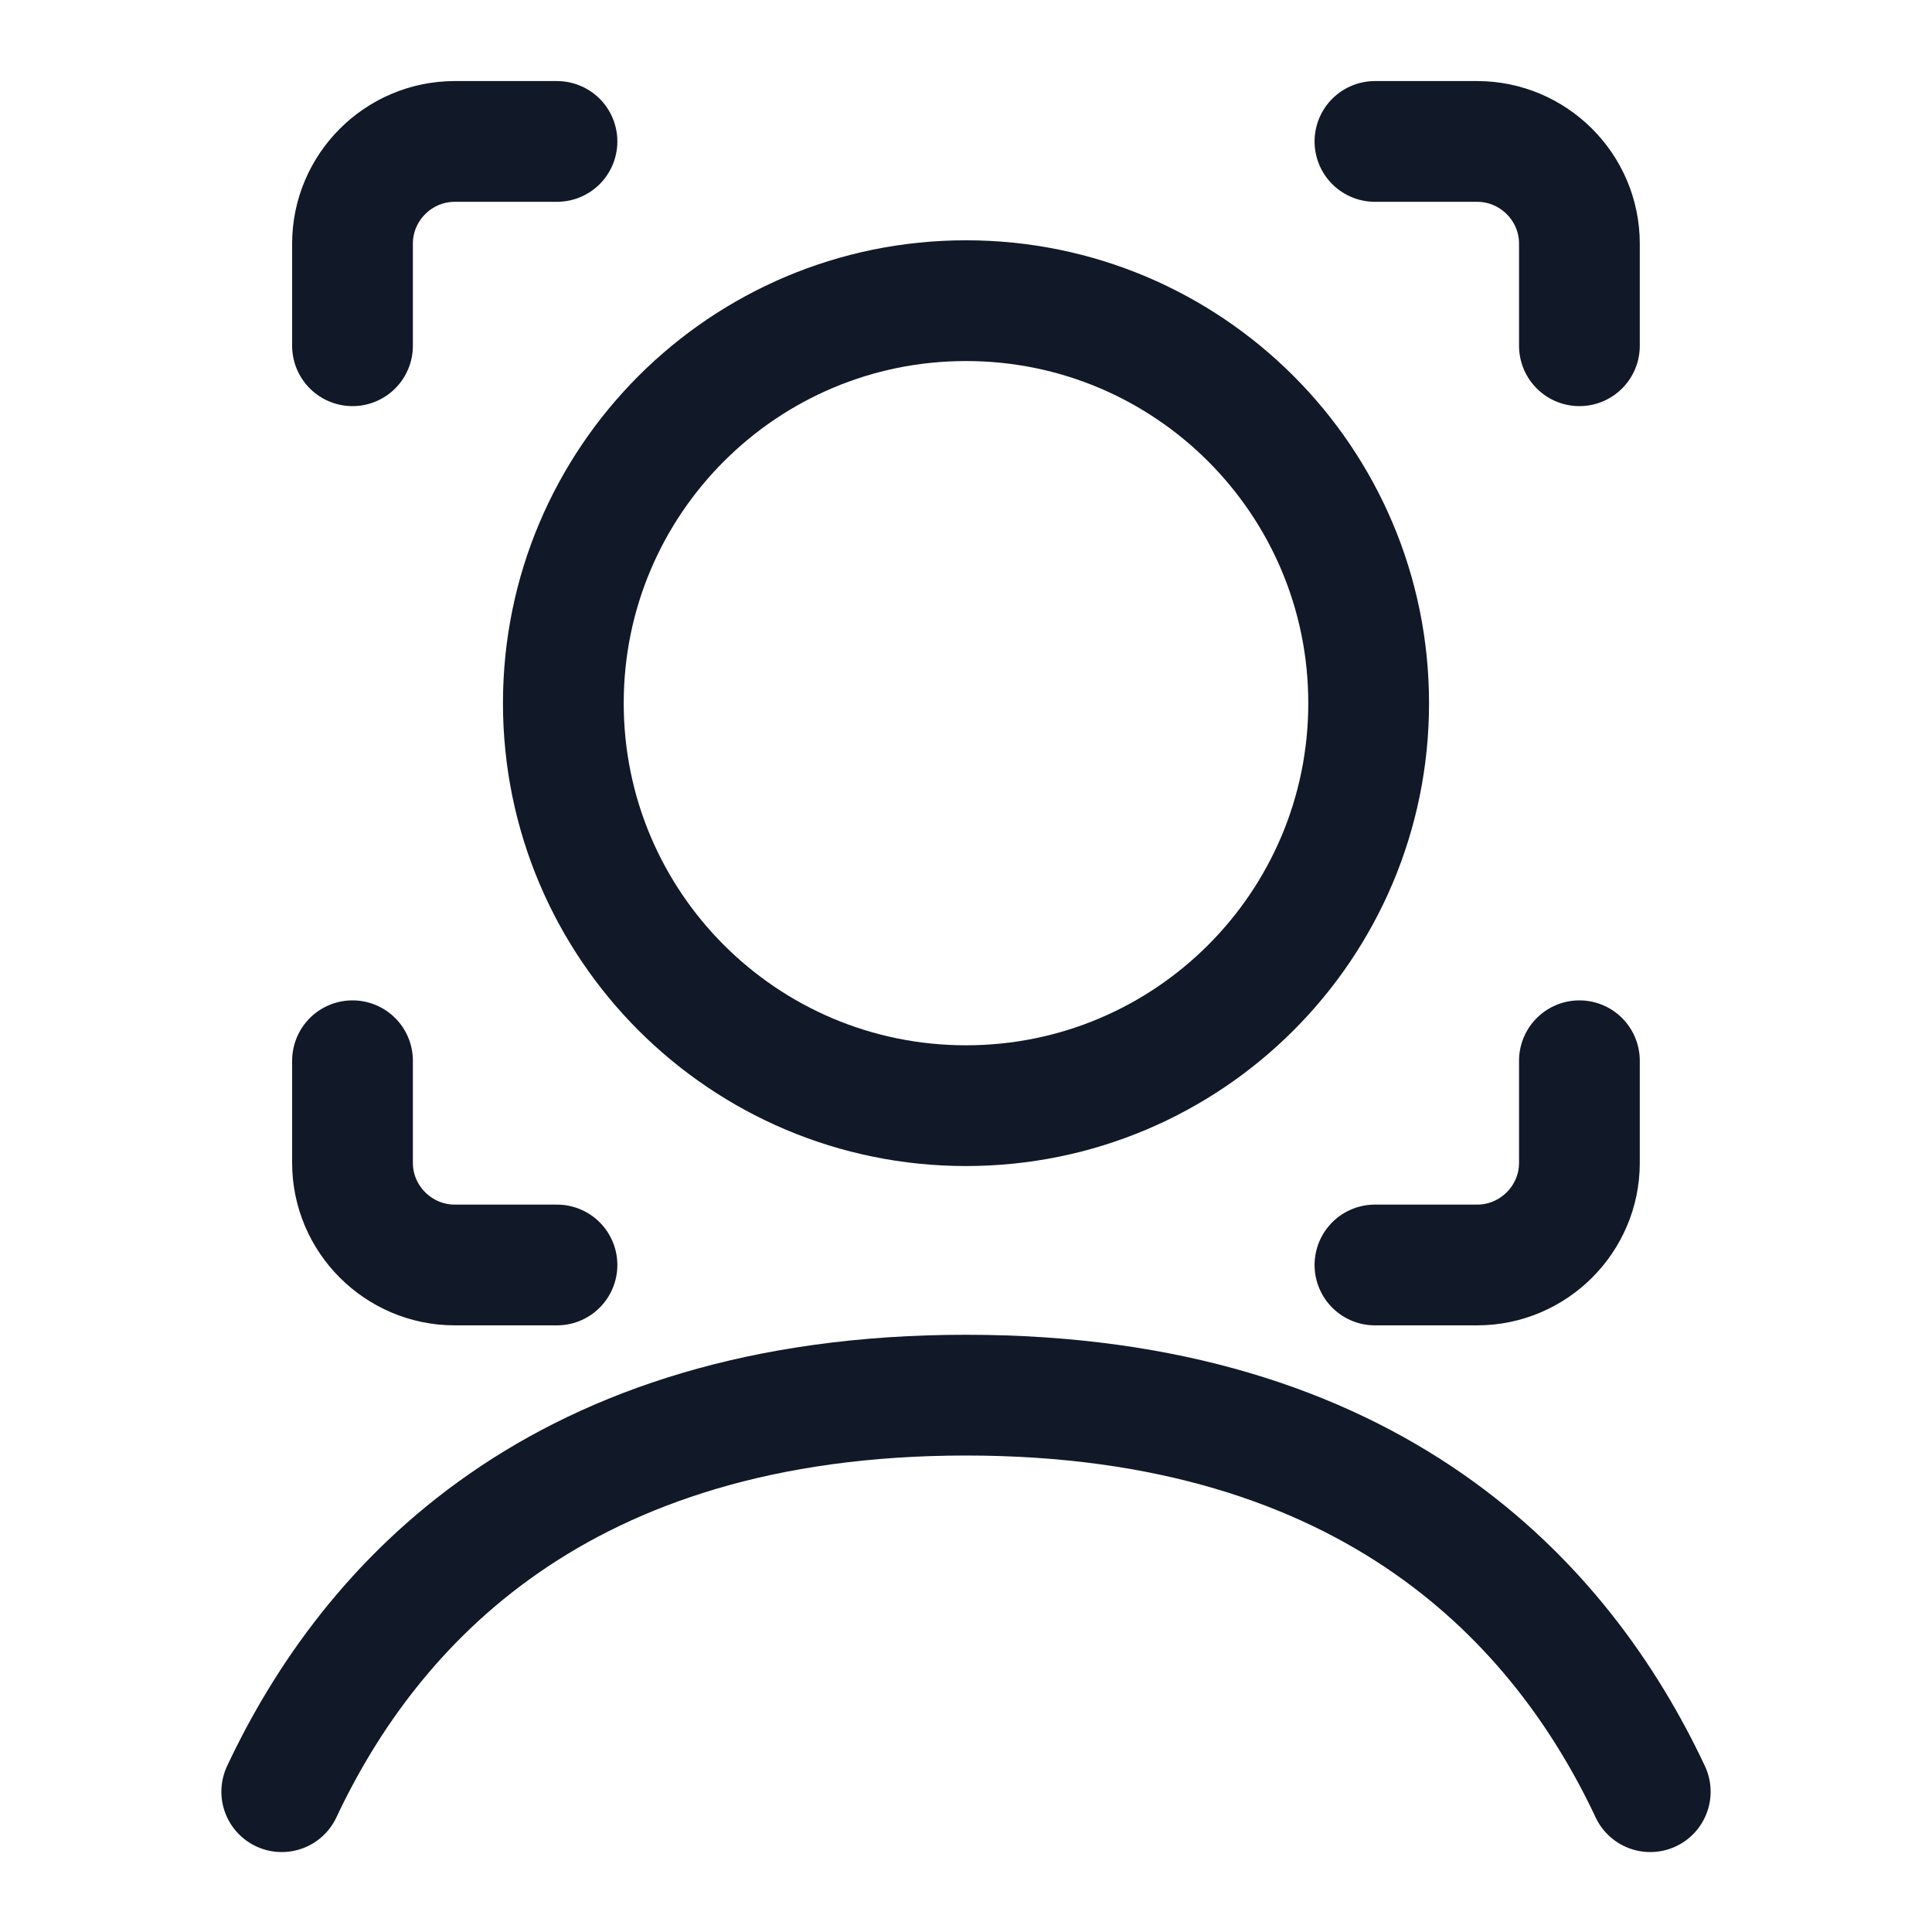 <svg width="24" height="24" viewBox="0 0 24 24" fill="none" xmlns="http://www.w3.org/2000/svg">
<path d="M12 13.735C14.763 13.735 17.002 11.497 17.002 8.735C17.002 5.974 14.763 3.735 12 3.735C9.238 3.735 6.998 5.974 6.998 8.735C6.998 11.497 9.238 13.735 12 13.735Z" stroke="#111827" stroke-width="1.5" stroke-linecap="round" stroke-linejoin="round"/>
<path d="M20.5 22.257C19.409 19.936 17.062 17.331 12 17.331C6.938 17.331 4.591 19.936 3.5 22.257" stroke="#111827" stroke-width="1.5" stroke-linecap="round" stroke-linejoin="round"/>
<path d="M6.919 15.714H5.649C4.95 15.714 4.379 15.143 4.379 14.446V13.177" stroke="#111827" stroke-width="1.5" stroke-linecap="round" stroke-linejoin="round"/>
<path d="M19.62 13.177V14.446C19.62 15.143 19.049 15.714 18.35 15.714H17.08" stroke="#111827" stroke-width="1.5" stroke-linecap="round" stroke-linejoin="round"/>
<path d="M17.08 1.757H18.35C19.049 1.757 19.62 2.328 19.62 3.026V4.295" stroke="#111827" stroke-width="1.5" stroke-linecap="round" stroke-linejoin="round"/>
<path d="M4.379 4.295V3.026C4.379 2.328 4.95 1.757 5.649 1.757H6.919" stroke="#111827" stroke-width="1.5" stroke-linecap="round" stroke-linejoin="round"/>
</svg>
